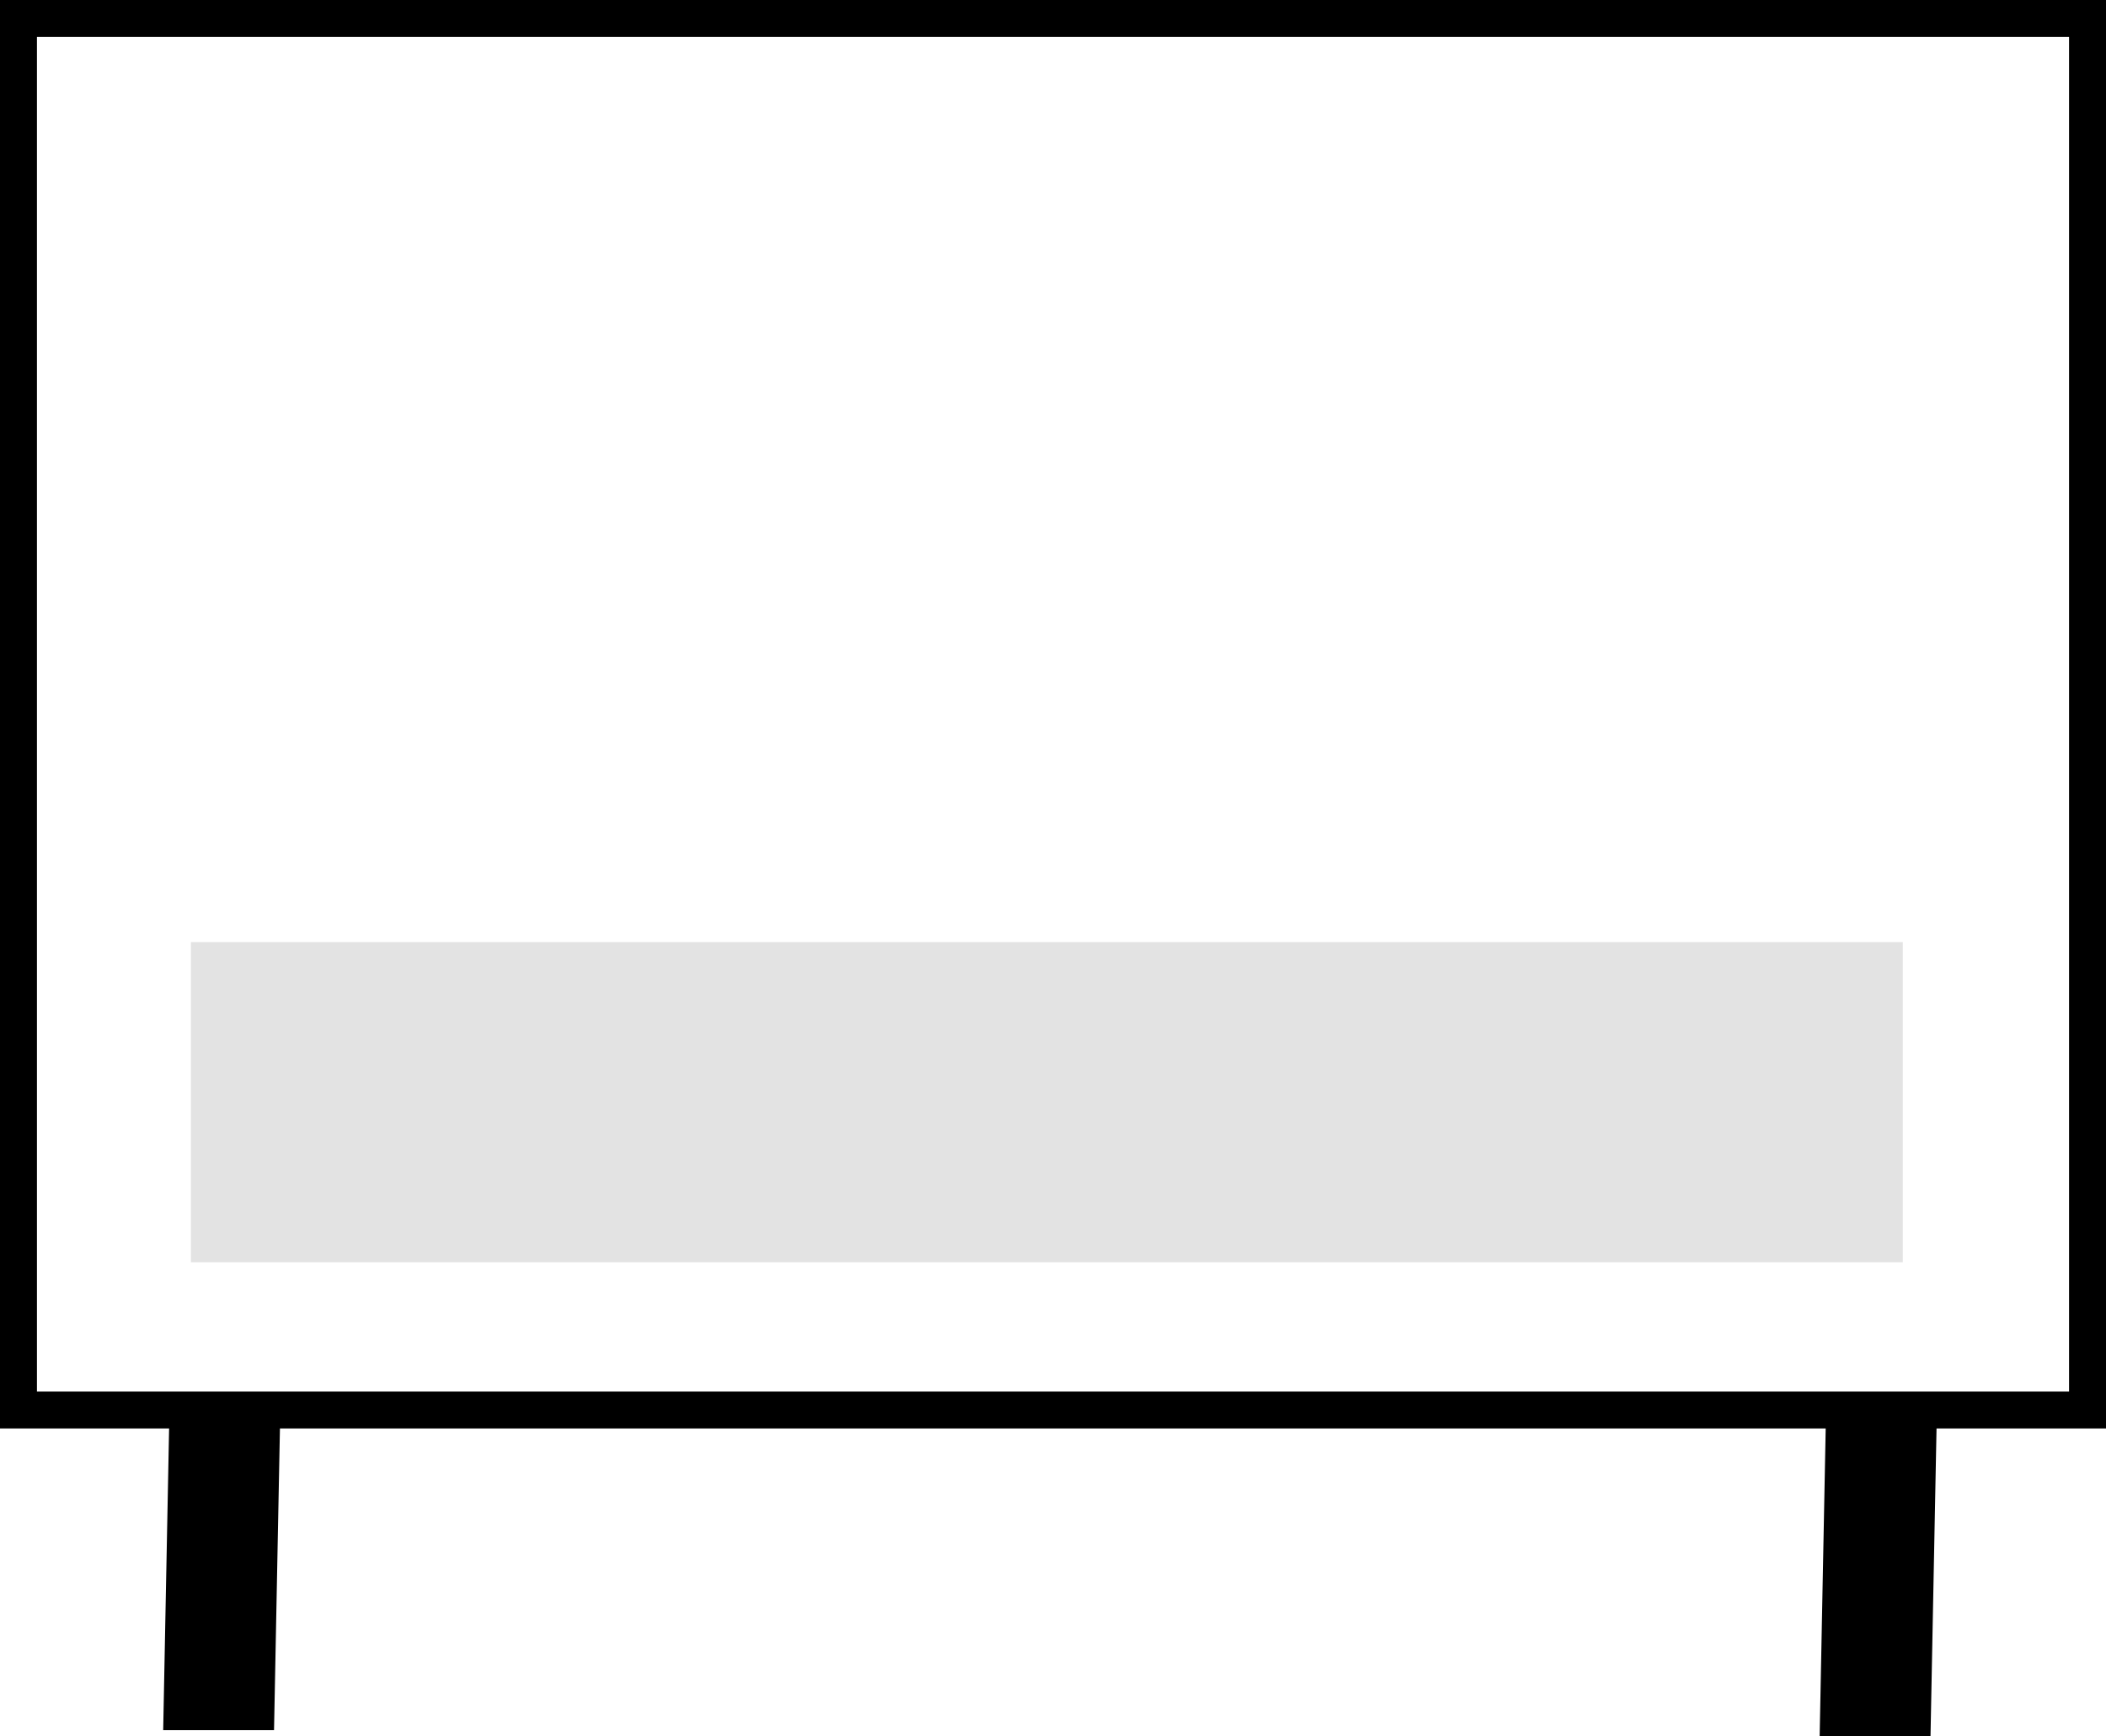 <?xml version="1.0" encoding="UTF-8"?>
<svg id="_レイヤー_2" data-name="レイヤー 2" xmlns="http://www.w3.org/2000/svg" width="171" height="141" viewBox="0 0 171 141">
  <defs>
    <style>
      .cls-1, .cls-2 {
        stroke-width: 0px;
      }

      .cls-2 {
        fill: #e3e3e3;
      }

      .cls-3 {
        fill: none;
        stroke: #000;
        stroke-miterlimit: 10;
        stroke-width: 3px;
      }
    </style>
  </defs>
  <g id="_具" data-name="具">
    <g>
      <rect class="cls-3" x="1.5" y="1.5" width="168" height="113"/>
      <g>
        <polygon class="cls-1" points="22.25 140.5 13.25 140.5 13.75 115 22.75 115 22.25 140.5"/>
        <polygon class="cls-1" points="156.75 141 147.75 141 148.25 115.5 157.25 115.5 156.75 141"/>
      </g>
      <rect class="cls-2" x="15.5" y="76.5" width="139" height="26"/>
    </g>
  </g>
</svg>